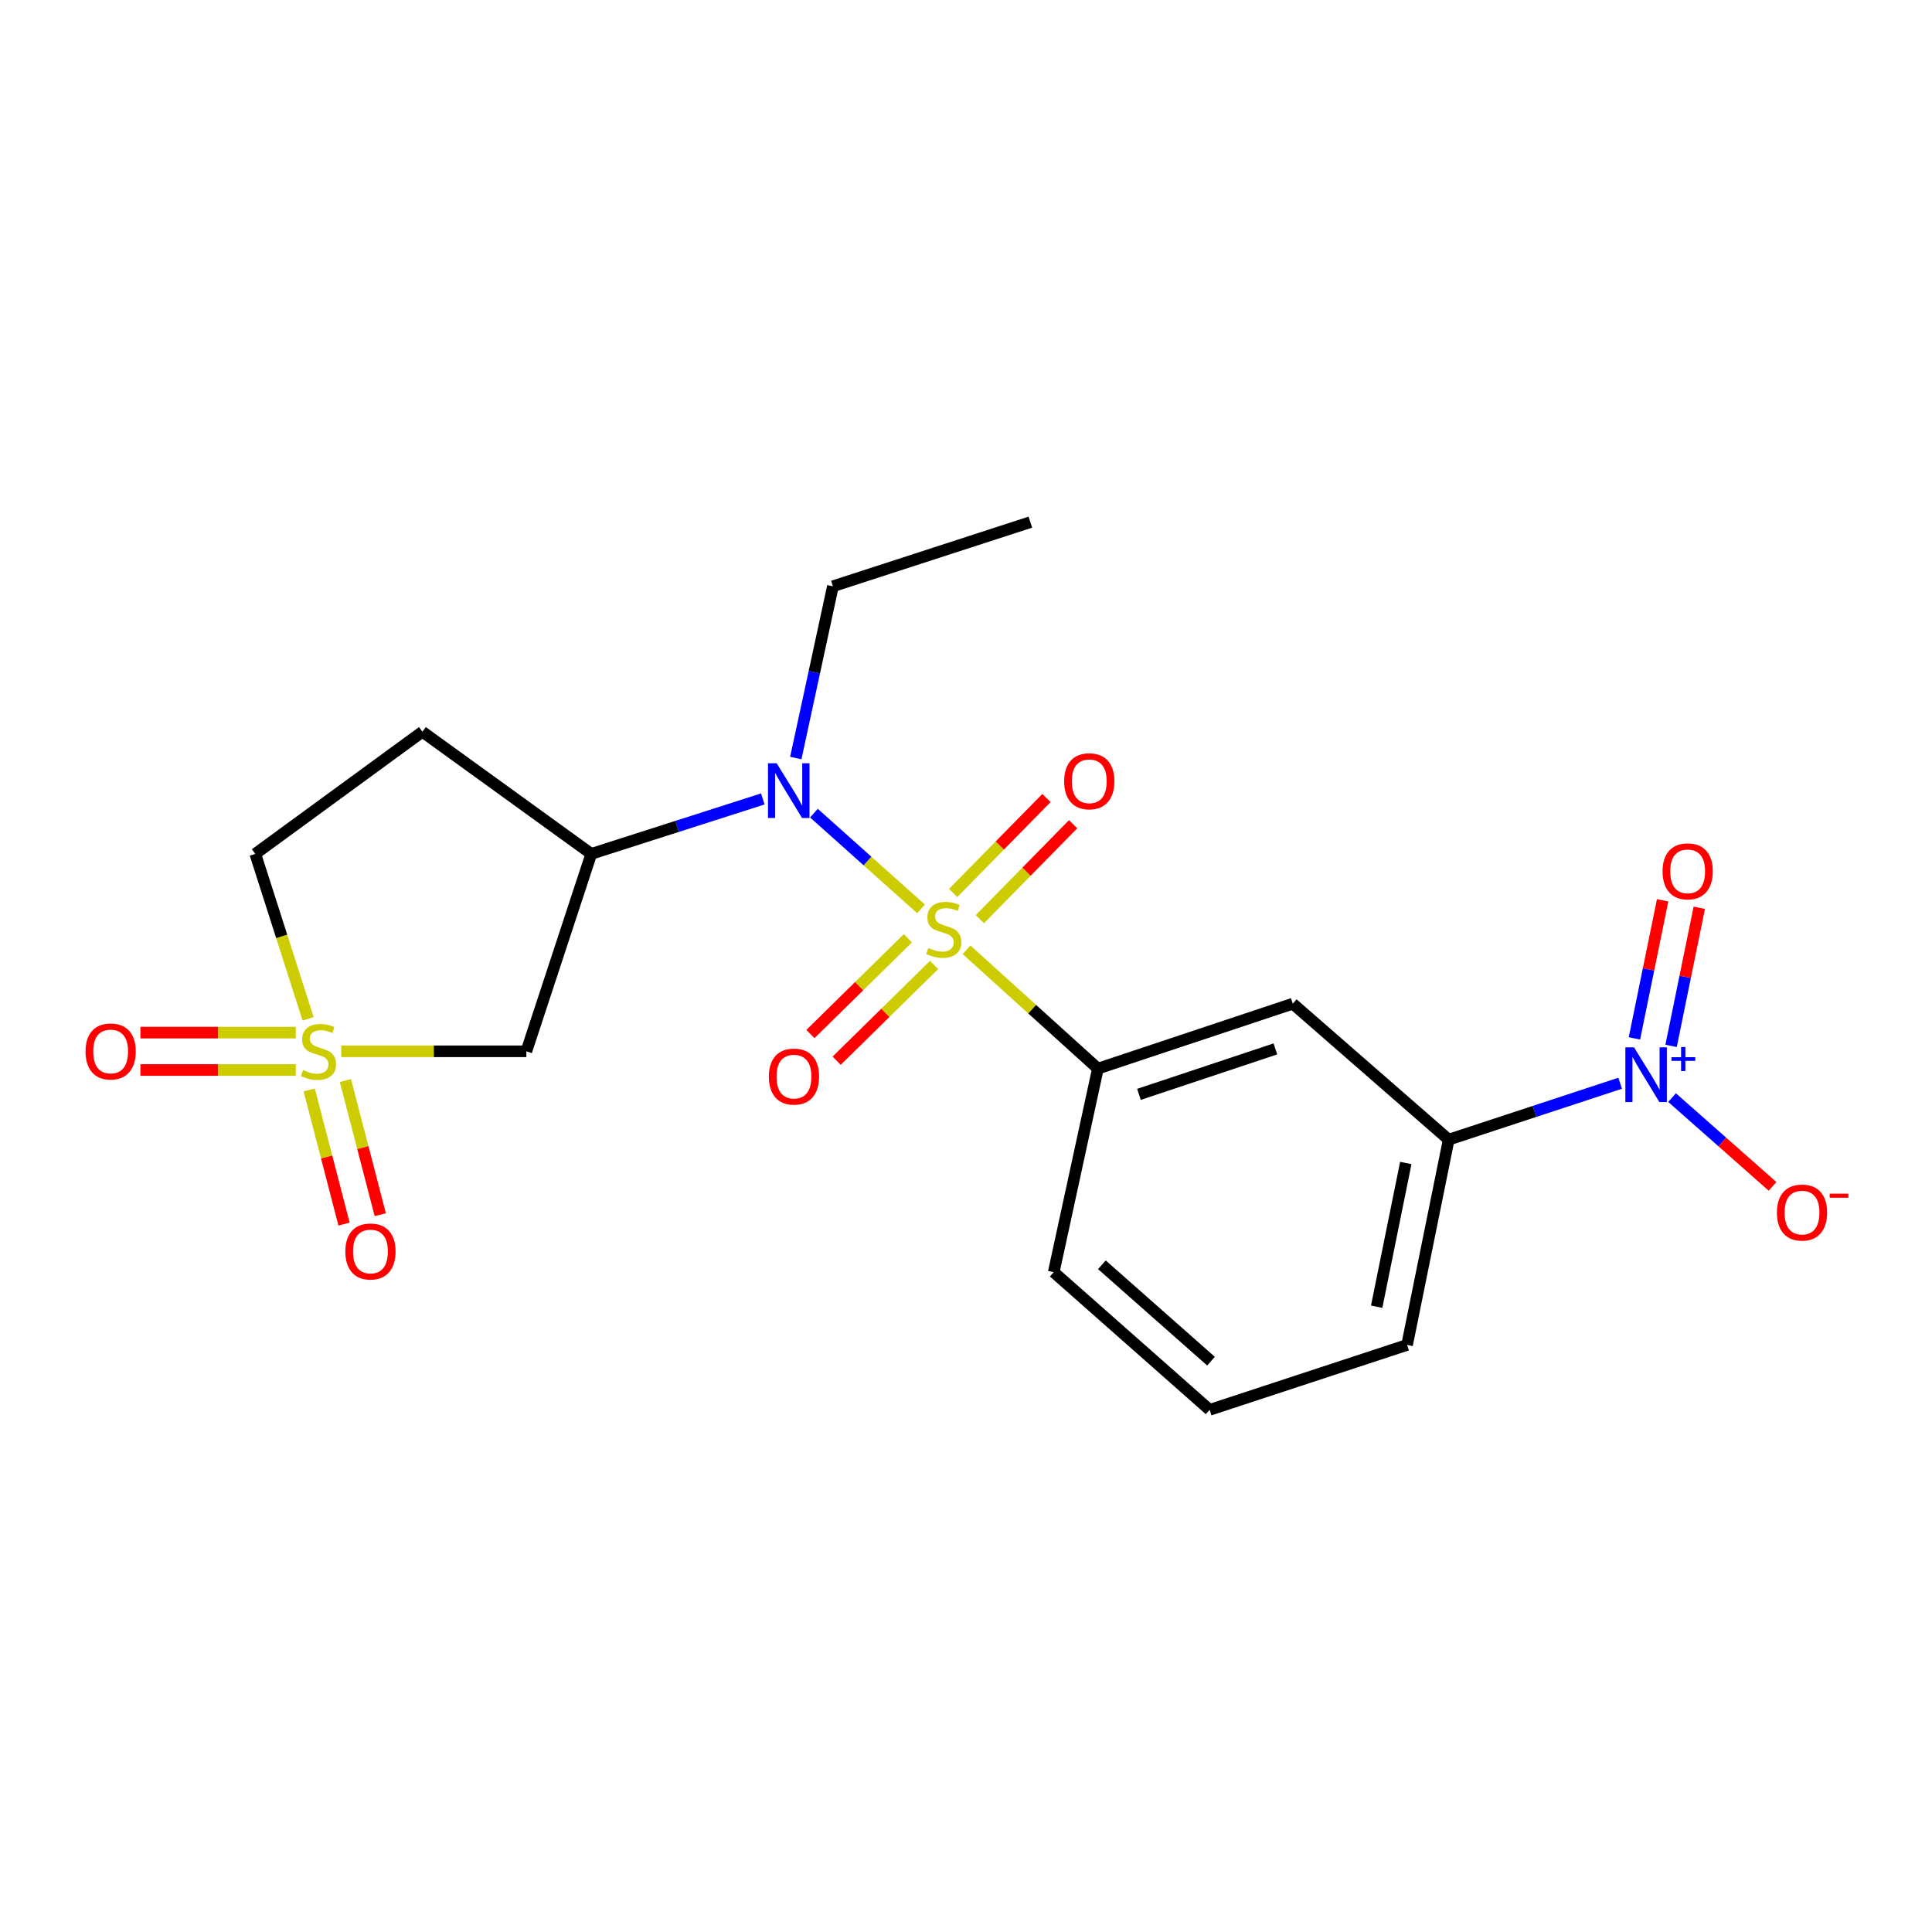 <?xml version='1.0' encoding='iso-8859-1'?>
<svg version='1.1' baseProfile='full'
              xmlns='http://www.w3.org/2000/svg'
                      xmlns:rdkit='http://www.rdkit.org/xml'
                      xmlns:xlink='http://www.w3.org/1999/xlink'
                  xml:space='preserve'
width='1000px' height='1000px' viewBox='0 0 1000 1000'>
<!-- END OF HEADER -->
<rect style='opacity:1.0;fill:#FFFFFF;stroke:none' width='1000' height='1000' x='0' y='0'> </rect>
<path class='bond-2' d='M 476.729,470.438 L 449.01,445.659' style='fill:none;fill-rule:evenodd;stroke:#CCCC00;stroke-width:6px;stroke-linecap:butt;stroke-linejoin:miter;stroke-opacity:1' />
<path class='bond-2' d='M 449.01,445.659 L 421.292,420.88' style='fill:none;fill-rule:evenodd;stroke:#0000FF;stroke-width:6px;stroke-linecap:butt;stroke-linejoin:miter;stroke-opacity:1' />
<path class='bond-5' d='M 500.268,491.606 L 534.269,522.361' style='fill:none;fill-rule:evenodd;stroke:#CCCC00;stroke-width:6px;stroke-linecap:butt;stroke-linejoin:miter;stroke-opacity:1' />
<path class='bond-5' d='M 534.269,522.361 L 568.269,553.115' style='fill:none;fill-rule:evenodd;stroke:#000000;stroke-width:6px;stroke-linecap:butt;stroke-linejoin:miter;stroke-opacity:1' />
<path class='bond-8' d='M 507.172,475.767 L 531.308,451.196' style='fill:none;fill-rule:evenodd;stroke:#CCCC00;stroke-width:6px;stroke-linecap:butt;stroke-linejoin:miter;stroke-opacity:1' />
<path class='bond-8' d='M 531.308,451.196 L 555.445,426.625' style='fill:none;fill-rule:evenodd;stroke:#FF0000;stroke-width:6px;stroke-linecap:butt;stroke-linejoin:miter;stroke-opacity:1' />
<path class='bond-8' d='M 493.36,462.199 L 517.496,437.628' style='fill:none;fill-rule:evenodd;stroke:#CCCC00;stroke-width:6px;stroke-linecap:butt;stroke-linejoin:miter;stroke-opacity:1' />
<path class='bond-8' d='M 517.496,437.628 L 541.633,413.057' style='fill:none;fill-rule:evenodd;stroke:#FF0000;stroke-width:6px;stroke-linecap:butt;stroke-linejoin:miter;stroke-opacity:1' />
<path class='bond-9' d='M 469.916,485.649 L 444.696,510.433' style='fill:none;fill-rule:evenodd;stroke:#CCCC00;stroke-width:6px;stroke-linecap:butt;stroke-linejoin:miter;stroke-opacity:1' />
<path class='bond-9' d='M 444.696,510.433 L 419.475,535.216' style='fill:none;fill-rule:evenodd;stroke:#FF0000;stroke-width:6px;stroke-linecap:butt;stroke-linejoin:miter;stroke-opacity:1' />
<path class='bond-9' d='M 483.487,499.459 L 458.266,524.243' style='fill:none;fill-rule:evenodd;stroke:#CCCC00;stroke-width:6px;stroke-linecap:butt;stroke-linejoin:miter;stroke-opacity:1' />
<path class='bond-9' d='M 458.266,524.243 L 433.046,549.026' style='fill:none;fill-rule:evenodd;stroke:#FF0000;stroke-width:6px;stroke-linecap:butt;stroke-linejoin:miter;stroke-opacity:1' />
<path class='bond-0' d='M 176.628,544.155 L 224.536,544.155' style='fill:none;fill-rule:evenodd;stroke:#CCCC00;stroke-width:6px;stroke-linecap:butt;stroke-linejoin:miter;stroke-opacity:1' />
<path class='bond-0' d='M 224.536,544.155 L 272.445,544.155' style='fill:none;fill-rule:evenodd;stroke:#000000;stroke-width:6px;stroke-linecap:butt;stroke-linejoin:miter;stroke-opacity:1' />
<path class='bond-10' d='M 153.089,534.475 L 112.878,534.475' style='fill:none;fill-rule:evenodd;stroke:#CCCC00;stroke-width:6px;stroke-linecap:butt;stroke-linejoin:miter;stroke-opacity:1' />
<path class='bond-10' d='M 112.878,534.475 L 72.668,534.475' style='fill:none;fill-rule:evenodd;stroke:#FF0000;stroke-width:6px;stroke-linecap:butt;stroke-linejoin:miter;stroke-opacity:1' />
<path class='bond-10' d='M 153.089,553.836 L 112.878,553.836' style='fill:none;fill-rule:evenodd;stroke:#CCCC00;stroke-width:6px;stroke-linecap:butt;stroke-linejoin:miter;stroke-opacity:1' />
<path class='bond-10' d='M 112.878,553.836 L 72.668,553.836' style='fill:none;fill-rule:evenodd;stroke:#FF0000;stroke-width:6px;stroke-linecap:butt;stroke-linejoin:miter;stroke-opacity:1' />
<path class='bond-11' d='M 160.048,564.143 L 169.066,598.861' style='fill:none;fill-rule:evenodd;stroke:#CCCC00;stroke-width:6px;stroke-linecap:butt;stroke-linejoin:miter;stroke-opacity:1' />
<path class='bond-11' d='M 169.066,598.861 L 178.083,633.579' style='fill:none;fill-rule:evenodd;stroke:#FF0000;stroke-width:6px;stroke-linecap:butt;stroke-linejoin:miter;stroke-opacity:1' />
<path class='bond-11' d='M 178.788,559.276 L 187.806,593.994' style='fill:none;fill-rule:evenodd;stroke:#CCCC00;stroke-width:6px;stroke-linecap:butt;stroke-linejoin:miter;stroke-opacity:1' />
<path class='bond-11' d='M 187.806,593.994 L 196.823,628.712' style='fill:none;fill-rule:evenodd;stroke:#FF0000;stroke-width:6px;stroke-linecap:butt;stroke-linejoin:miter;stroke-opacity:1' />
<path class='bond-22' d='M 159.478,527.353 L 145.808,484.661' style='fill:none;fill-rule:evenodd;stroke:#CCCC00;stroke-width:6px;stroke-linecap:butt;stroke-linejoin:miter;stroke-opacity:1' />
<path class='bond-22' d='M 145.808,484.661 L 132.137,441.969' style='fill:none;fill-rule:evenodd;stroke:#000000;stroke-width:6px;stroke-linecap:butt;stroke-linejoin:miter;stroke-opacity:1' />
<path class='bond-1' d='M 838.596,560.675 L 794.217,575.278' style='fill:none;fill-rule:evenodd;stroke:#0000FF;stroke-width:6px;stroke-linecap:butt;stroke-linejoin:miter;stroke-opacity:1' />
<path class='bond-1' d='M 794.217,575.278 L 749.839,589.881' style='fill:none;fill-rule:evenodd;stroke:#000000;stroke-width:6px;stroke-linecap:butt;stroke-linejoin:miter;stroke-opacity:1' />
<path class='bond-13' d='M 865.457,568.122 L 891.467,591.098' style='fill:none;fill-rule:evenodd;stroke:#0000FF;stroke-width:6px;stroke-linecap:butt;stroke-linejoin:miter;stroke-opacity:1' />
<path class='bond-13' d='M 891.467,591.098 L 917.477,614.074' style='fill:none;fill-rule:evenodd;stroke:#FF0000;stroke-width:6px;stroke-linecap:butt;stroke-linejoin:miter;stroke-opacity:1' />
<path class='bond-14' d='M 864.951,541.346 L 872.249,505.609' style='fill:none;fill-rule:evenodd;stroke:#0000FF;stroke-width:6px;stroke-linecap:butt;stroke-linejoin:miter;stroke-opacity:1' />
<path class='bond-14' d='M 872.249,505.609 L 879.548,469.873' style='fill:none;fill-rule:evenodd;stroke:#FF0000;stroke-width:6px;stroke-linecap:butt;stroke-linejoin:miter;stroke-opacity:1' />
<path class='bond-14' d='M 845.981,537.471 L 853.279,501.735' style='fill:none;fill-rule:evenodd;stroke:#0000FF;stroke-width:6px;stroke-linecap:butt;stroke-linejoin:miter;stroke-opacity:1' />
<path class='bond-14' d='M 853.279,501.735 L 860.578,465.999' style='fill:none;fill-rule:evenodd;stroke:#FF0000;stroke-width:6px;stroke-linecap:butt;stroke-linejoin:miter;stroke-opacity:1' />
<path class='bond-4' d='M 394.833,413.526 L 350.44,427.748' style='fill:none;fill-rule:evenodd;stroke:#0000FF;stroke-width:6px;stroke-linecap:butt;stroke-linejoin:miter;stroke-opacity:1' />
<path class='bond-4' d='M 350.44,427.748 L 306.048,441.969' style='fill:none;fill-rule:evenodd;stroke:#000000;stroke-width:6px;stroke-linecap:butt;stroke-linejoin:miter;stroke-opacity:1' />
<path class='bond-16' d='M 411.901,392.361 L 421.507,347.909' style='fill:none;fill-rule:evenodd;stroke:#0000FF;stroke-width:6px;stroke-linecap:butt;stroke-linejoin:miter;stroke-opacity:1' />
<path class='bond-16' d='M 421.507,347.909 L 431.114,303.458' style='fill:none;fill-rule:evenodd;stroke:#000000;stroke-width:6px;stroke-linecap:butt;stroke-linejoin:miter;stroke-opacity:1' />
<path class='bond-3' d='M 272.445,544.155 L 306.048,441.969' style='fill:none;fill-rule:evenodd;stroke:#000000;stroke-width:6px;stroke-linecap:butt;stroke-linejoin:miter;stroke-opacity:1' />
<path class='bond-12' d='M 306.048,441.969 L 218.641,378.753' style='fill:none;fill-rule:evenodd;stroke:#000000;stroke-width:6px;stroke-linecap:butt;stroke-linejoin:miter;stroke-opacity:1' />
<path class='bond-6' d='M 568.269,553.115 L 669.144,519.501' style='fill:none;fill-rule:evenodd;stroke:#000000;stroke-width:6px;stroke-linecap:butt;stroke-linejoin:miter;stroke-opacity:1' />
<path class='bond-6' d='M 589.521,566.442 L 660.133,542.912' style='fill:none;fill-rule:evenodd;stroke:#000000;stroke-width:6px;stroke-linecap:butt;stroke-linejoin:miter;stroke-opacity:1' />
<path class='bond-17' d='M 568.269,553.115 L 545.412,658.475' style='fill:none;fill-rule:evenodd;stroke:#000000;stroke-width:6px;stroke-linecap:butt;stroke-linejoin:miter;stroke-opacity:1' />
<path class='bond-7' d='M 669.144,519.501 L 749.839,589.881' style='fill:none;fill-rule:evenodd;stroke:#000000;stroke-width:6px;stroke-linecap:butt;stroke-linejoin:miter;stroke-opacity:1' />
<path class='bond-21' d='M 749.839,589.881 L 728.304,696.134' style='fill:none;fill-rule:evenodd;stroke:#000000;stroke-width:6px;stroke-linecap:butt;stroke-linejoin:miter;stroke-opacity:1' />
<path class='bond-21' d='M 727.633,601.973 L 712.559,676.35' style='fill:none;fill-rule:evenodd;stroke:#000000;stroke-width:6px;stroke-linecap:butt;stroke-linejoin:miter;stroke-opacity:1' />
<path class='bond-15' d='M 218.641,378.753 L 132.137,441.969' style='fill:none;fill-rule:evenodd;stroke:#000000;stroke-width:6px;stroke-linecap:butt;stroke-linejoin:miter;stroke-opacity:1' />
<path class='bond-20' d='M 431.114,303.458 L 533.311,270.263' style='fill:none;fill-rule:evenodd;stroke:#000000;stroke-width:6px;stroke-linecap:butt;stroke-linejoin:miter;stroke-opacity:1' />
<path class='bond-19' d='M 545.412,658.475 L 626.107,729.737' style='fill:none;fill-rule:evenodd;stroke:#000000;stroke-width:6px;stroke-linecap:butt;stroke-linejoin:miter;stroke-opacity:1' />
<path class='bond-19' d='M 570.332,654.652 L 626.819,704.535' style='fill:none;fill-rule:evenodd;stroke:#000000;stroke-width:6px;stroke-linecap:butt;stroke-linejoin:miter;stroke-opacity:1' />
<path class='bond-18' d='M 728.304,696.134 L 626.107,729.737' style='fill:none;fill-rule:evenodd;stroke:#000000;stroke-width:6px;stroke-linecap:butt;stroke-linejoin:miter;stroke-opacity:1' />
<path  class='atom-0' d='M 480.499 490.681
Q 480.819 490.801, 482.139 491.361
Q 483.459 491.921, 484.899 492.281
Q 486.379 492.601, 487.819 492.601
Q 490.499 492.601, 492.059 491.321
Q 493.619 490.001, 493.619 487.721
Q 493.619 486.161, 492.819 485.201
Q 492.059 484.241, 490.859 483.721
Q 489.659 483.201, 487.659 482.601
Q 485.139 481.841, 483.619 481.121
Q 482.139 480.401, 481.059 478.881
Q 480.019 477.361, 480.019 474.801
Q 480.019 471.241, 482.419 469.041
Q 484.859 466.841, 489.659 466.841
Q 492.939 466.841, 496.659 468.401
L 495.739 471.481
Q 492.339 470.081, 489.779 470.081
Q 487.019 470.081, 485.499 471.241
Q 483.979 472.361, 484.019 474.321
Q 484.019 475.841, 484.779 476.761
Q 485.579 477.681, 486.699 478.201
Q 487.859 478.721, 489.779 479.321
Q 492.339 480.121, 493.859 480.921
Q 495.379 481.721, 496.459 483.361
Q 497.579 484.961, 497.579 487.721
Q 497.579 491.641, 494.939 493.761
Q 492.339 495.841, 487.979 495.841
Q 485.459 495.841, 483.539 495.281
Q 481.659 494.761, 479.419 493.841
L 480.499 490.681
' fill='#CCCC00'/>
<path  class='atom-1' d='M 156.858 553.875
Q 157.178 553.995, 158.498 554.555
Q 159.818 555.115, 161.258 555.475
Q 162.738 555.795, 164.178 555.795
Q 166.858 555.795, 168.418 554.515
Q 169.978 553.195, 169.978 550.915
Q 169.978 549.355, 169.178 548.395
Q 168.418 547.435, 167.218 546.915
Q 166.018 546.395, 164.018 545.795
Q 161.498 545.035, 159.978 544.315
Q 158.498 543.595, 157.418 542.075
Q 156.378 540.555, 156.378 537.995
Q 156.378 534.435, 158.778 532.235
Q 161.218 530.035, 166.018 530.035
Q 169.298 530.035, 173.018 531.595
L 172.098 534.675
Q 168.698 533.275, 166.138 533.275
Q 163.378 533.275, 161.858 534.435
Q 160.338 535.555, 160.378 537.515
Q 160.378 539.035, 161.138 539.955
Q 161.938 540.875, 163.058 541.395
Q 164.218 541.915, 166.138 542.515
Q 168.698 543.315, 170.218 544.115
Q 171.738 544.915, 172.818 546.555
Q 173.938 548.155, 173.938 550.915
Q 173.938 554.835, 171.298 556.955
Q 168.698 559.035, 164.338 559.035
Q 161.818 559.035, 159.898 558.475
Q 158.018 557.955, 155.778 557.035
L 156.858 553.875
' fill='#CCCC00'/>
<path  class='atom-2' d='M 845.765 542.096
L 855.045 557.096
Q 855.965 558.576, 857.445 561.256
Q 858.925 563.936, 859.005 564.096
L 859.005 542.096
L 862.765 542.096
L 862.765 570.416
L 858.885 570.416
L 848.925 554.016
Q 847.765 552.096, 846.525 549.896
Q 845.325 547.696, 844.965 547.016
L 844.965 570.416
L 841.285 570.416
L 841.285 542.096
L 845.765 542.096
' fill='#0000FF'/>
<path  class='atom-2' d='M 865.141 547.201
L 870.131 547.201
L 870.131 541.948
L 872.348 541.948
L 872.348 547.201
L 877.47 547.201
L 877.47 549.102
L 872.348 549.102
L 872.348 554.382
L 870.131 554.382
L 870.131 549.102
L 865.141 549.102
L 865.141 547.201
' fill='#0000FF'/>
<path  class='atom-3' d='M 401.996 395.066
L 411.276 410.066
Q 412.196 411.546, 413.676 414.226
Q 415.156 416.906, 415.236 417.066
L 415.236 395.066
L 418.996 395.066
L 418.996 423.386
L 415.116 423.386
L 405.156 406.986
Q 403.996 405.066, 402.756 402.866
Q 401.556 400.666, 401.196 399.986
L 401.196 423.386
L 397.516 423.386
L 397.516 395.066
L 401.996 395.066
' fill='#0000FF'/>
<path  class='atom-9' d='M 550.805 404.38
Q 550.805 397.58, 554.165 393.78
Q 557.525 389.98, 563.805 389.98
Q 570.085 389.98, 573.445 393.78
Q 576.805 397.58, 576.805 404.38
Q 576.805 411.26, 573.405 415.18
Q 570.005 419.06, 563.805 419.06
Q 557.565 419.06, 554.165 415.18
Q 550.805 411.3, 550.805 404.38
M 563.805 415.86
Q 568.125 415.86, 570.445 412.98
Q 572.805 410.06, 572.805 404.38
Q 572.805 398.82, 570.445 396.02
Q 568.125 393.18, 563.805 393.18
Q 559.485 393.18, 557.125 395.98
Q 554.805 398.78, 554.805 404.38
Q 554.805 410.1, 557.125 412.98
Q 559.485 415.86, 563.805 415.86
' fill='#FF0000'/>
<path  class='atom-10' d='M 397.956 557.24
Q 397.956 550.44, 401.316 546.64
Q 404.676 542.84, 410.956 542.84
Q 417.236 542.84, 420.596 546.64
Q 423.956 550.44, 423.956 557.24
Q 423.956 564.12, 420.556 568.04
Q 417.156 571.92, 410.956 571.92
Q 404.716 571.92, 401.316 568.04
Q 397.956 564.16, 397.956 557.24
M 410.956 568.72
Q 415.276 568.72, 417.596 565.84
Q 419.956 562.92, 419.956 557.24
Q 419.956 551.68, 417.596 548.88
Q 415.276 546.04, 410.956 546.04
Q 406.636 546.04, 404.276 548.84
Q 401.956 551.64, 401.956 557.24
Q 401.956 562.96, 404.276 565.84
Q 406.636 568.72, 410.956 568.72
' fill='#FF0000'/>
<path  class='atom-11' d='M 44.272 544.235
Q 44.272 537.435, 47.632 533.635
Q 50.992 529.835, 57.272 529.835
Q 63.552 529.835, 66.912 533.635
Q 70.272 537.435, 70.272 544.235
Q 70.272 551.115, 66.872 555.035
Q 63.472 558.915, 57.272 558.915
Q 51.032 558.915, 47.632 555.035
Q 44.272 551.155, 44.272 544.235
M 57.272 555.715
Q 61.592 555.715, 63.912 552.835
Q 66.272 549.915, 66.272 544.235
Q 66.272 538.675, 63.912 535.875
Q 61.592 533.035, 57.272 533.035
Q 52.952 533.035, 50.592 535.835
Q 48.272 538.635, 48.272 544.235
Q 48.272 549.955, 50.592 552.835
Q 52.952 555.715, 57.272 555.715
' fill='#FF0000'/>
<path  class='atom-12' d='M 178.75 647.766
Q 178.75 640.966, 182.11 637.166
Q 185.47 633.366, 191.75 633.366
Q 198.03 633.366, 201.39 637.166
Q 204.75 640.966, 204.75 647.766
Q 204.75 654.646, 201.35 658.566
Q 197.95 662.446, 191.75 662.446
Q 185.51 662.446, 182.11 658.566
Q 178.75 654.686, 178.75 647.766
M 191.75 659.246
Q 196.07 659.246, 198.39 656.366
Q 200.75 653.446, 200.75 647.766
Q 200.75 642.206, 198.39 639.406
Q 196.07 636.566, 191.75 636.566
Q 187.43 636.566, 185.07 639.366
Q 182.75 642.166, 182.75 647.766
Q 182.75 653.486, 185.07 656.366
Q 187.43 659.246, 191.75 659.246
' fill='#FF0000'/>
<path  class='atom-14' d='M 919.72 627.62
Q 919.72 620.82, 923.08 617.02
Q 926.44 613.22, 932.72 613.22
Q 939 613.22, 942.36 617.02
Q 945.72 620.82, 945.72 627.62
Q 945.72 634.5, 942.32 638.42
Q 938.92 642.3, 932.72 642.3
Q 926.48 642.3, 923.08 638.42
Q 919.72 634.54, 919.72 627.62
M 932.72 639.1
Q 937.04 639.1, 939.36 636.22
Q 941.72 633.3, 941.72 627.62
Q 941.72 622.06, 939.36 619.26
Q 937.04 616.42, 932.72 616.42
Q 928.4 616.42, 926.04 619.22
Q 923.72 622.02, 923.72 627.62
Q 923.72 633.34, 926.04 636.22
Q 928.4 639.1, 932.72 639.1
' fill='#FF0000'/>
<path  class='atom-14' d='M 947.04 617.842
L 956.729 617.842
L 956.729 619.954
L 947.04 619.954
L 947.04 617.842
' fill='#FF0000'/>
<path  class='atom-15' d='M 860.538 450.998
Q 860.538 444.198, 863.898 440.398
Q 867.258 436.598, 873.538 436.598
Q 879.818 436.598, 883.178 440.398
Q 886.538 444.198, 886.538 450.998
Q 886.538 457.878, 883.138 461.798
Q 879.738 465.678, 873.538 465.678
Q 867.298 465.678, 863.898 461.798
Q 860.538 457.918, 860.538 450.998
M 873.538 462.478
Q 877.858 462.478, 880.178 459.598
Q 882.538 456.678, 882.538 450.998
Q 882.538 445.438, 880.178 442.638
Q 877.858 439.798, 873.538 439.798
Q 869.218 439.798, 866.858 442.598
Q 864.538 445.398, 864.538 450.998
Q 864.538 456.718, 866.858 459.598
Q 869.218 462.478, 873.538 462.478
' fill='#FF0000'/>
</svg>
